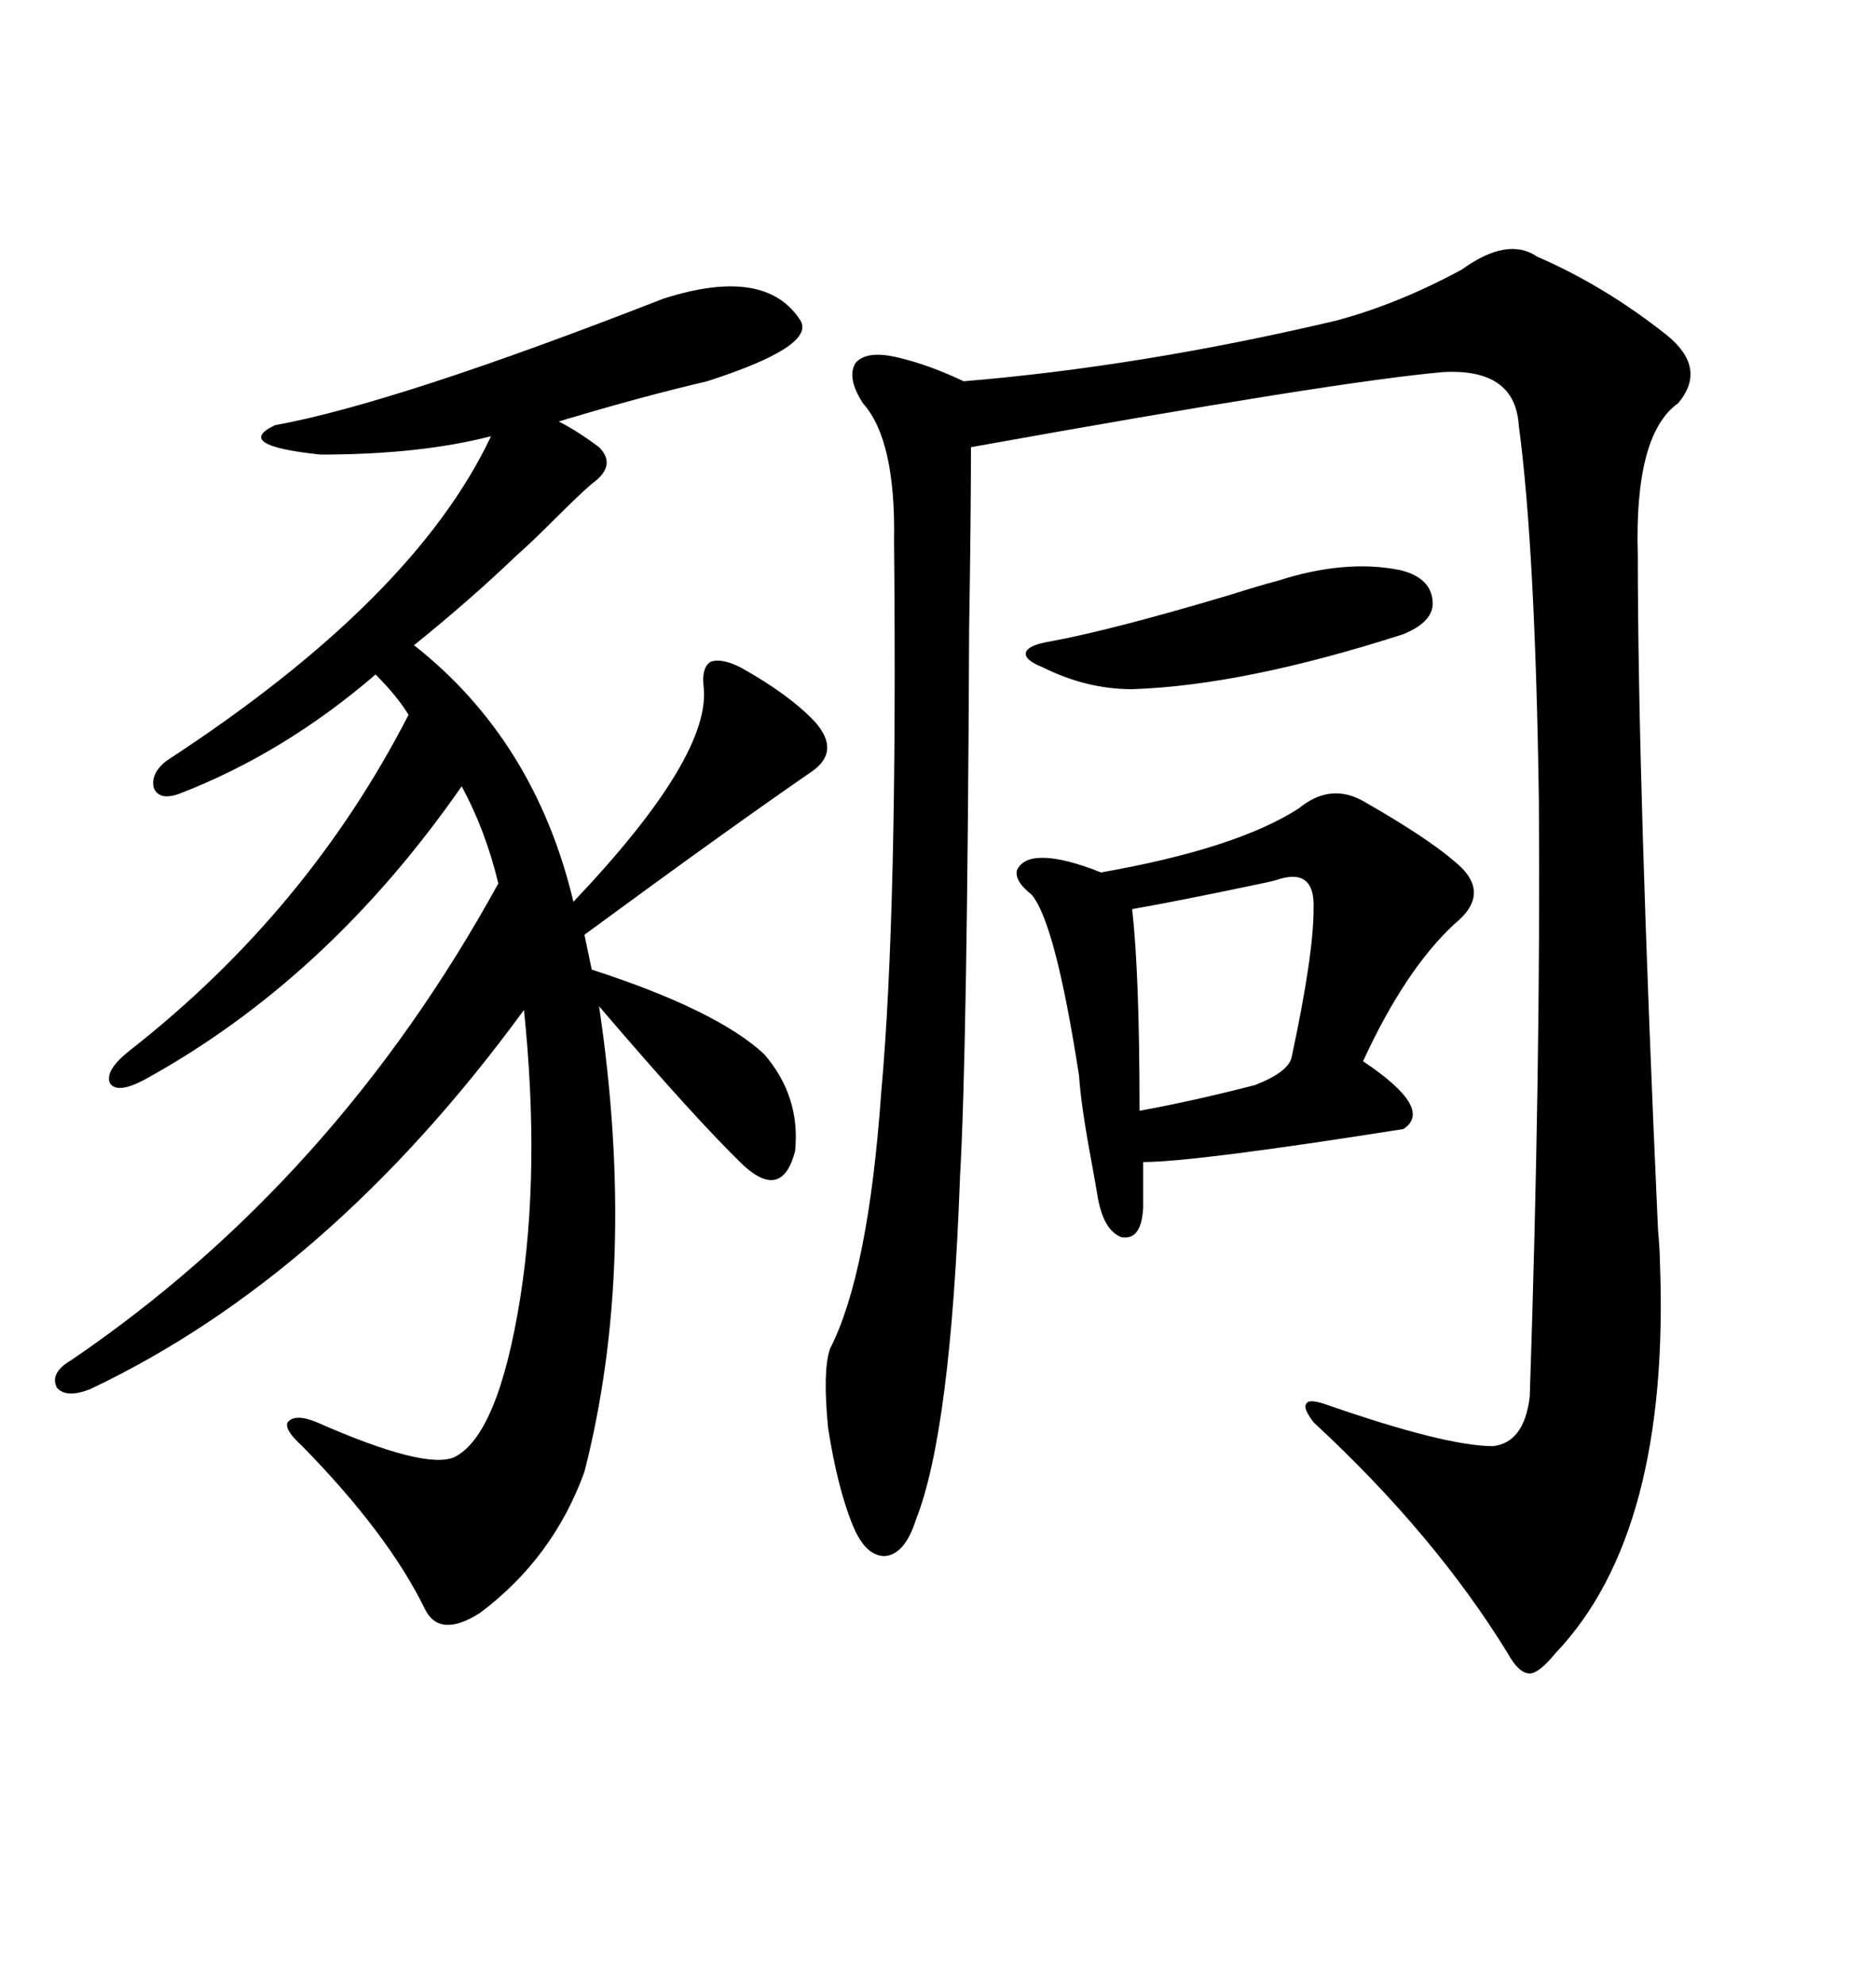 <svg xmlns="http://www.w3.org/2000/svg" xmlns:xlink="http://www.w3.org/1999/xlink" width="300" height="317.285"><path d="M245.80 41.02L245.80 41.02Q256.64 45.70 266.60 53.61L266.60 53.61Q273.05 58.89 268.36 64.45L268.36 64.45Q261.33 69.43 261.91 88.77L261.91 88.77Q261.91 125.10 265.14 196.58L265.14 196.58Q265.43 199.80 265.43 201.27L265.43 201.27Q267.19 244.92 248.73 264.26L248.73 264.26Q246.09 267.48 244.63 267.48L244.63 267.48Q242.87 267.48 241.11 264.26L241.11 264.26Q229.39 245.21 210.06 227.34L210.06 227.34Q208.30 225 208.89 224.41L208.89 224.41Q209.18 223.54 211.82 224.41L211.82 224.41Q231.15 231.15 238.77 231.15L238.77 231.15Q243.75 230.57 244.63 223.24L244.63 223.24Q246.39 170.51 246.09 128.03L246.09 128.03Q245.51 87.60 242.87 67.97L242.87 67.97Q242.29 58.89 230.86 59.47L230.86 59.47Q213.87 60.94 155.27 71.48L155.27 71.48Q155.27 82.32 154.98 100.49L154.98 100.49Q154.69 167.87 153.52 188.09L153.52 188.09Q152.05 228.81 146.48 242.87L146.48 242.87Q144.73 248.44 141.50 248.73L141.50 248.73Q138.28 248.73 136.23 243.46L136.23 243.46Q133.89 237.60 132.42 228.22L132.42 228.22Q131.54 219.14 132.71 215.63L132.71 215.63Q138.87 203.61 140.92 174.61L140.92 174.61Q143.55 145.61 142.97 86.43L142.97 86.43Q143.26 70.31 137.99 64.45L137.99 64.45Q135.35 60.35 136.82 58.01L136.82 58.01Q138.57 55.96 143.55 57.13L143.55 57.13Q148.54 58.30 154.10 60.94L154.10 60.94Q182.52 58.59 213.57 51.27L213.57 51.27Q223.54 48.63 233.79 43.07L233.79 43.07Q241.11 37.79 245.80 41.02ZM106.05 47.75L106.05 47.75Q122.46 42.48 128.03 51.27L128.03 51.27Q130.37 55.37 113.09 60.94L113.09 60.94Q103.13 63.28 92.29 66.50L92.29 66.50Q90.23 67.09 89.36 67.38L89.36 67.38Q92.29 68.85 95.80 71.48L95.80 71.48Q98.73 74.41 94.63 77.34L94.63 77.34Q92.58 79.10 88.48 83.20L88.48 83.20Q84.96 86.72 82.62 88.77L82.62 88.77Q75.29 95.80 66.21 103.13L66.21 103.13Q85.55 118.36 91.70 144.14L91.70 144.14Q113.96 120.70 112.50 109.57L112.50 109.57Q112.21 106.64 113.67 105.76L113.67 105.76Q115.43 105.18 118.36 106.64L118.36 106.64Q126.27 111.04 130.37 115.43L130.37 115.43Q134.47 120.12 129.79 123.34L129.79 123.34Q116.60 132.42 93.46 149.41L93.46 149.41L94.63 154.98Q114.55 161.43 122.17 168.46L122.17 168.46Q128.03 175.20 127.15 183.98L127.15 183.98Q125.10 191.89 118.95 186.33L118.95 186.33Q111.33 179.00 95.80 160.84L95.80 160.84Q101.95 202.15 93.46 235.25L93.46 235.25Q88.48 249.02 76.76 257.81L76.76 257.81Q70.31 261.91 67.97 257.23L67.97 257.23Q62.11 245.21 48.34 231.15L48.34 231.15Q45.41 228.52 46.00 227.34L46.00 227.34Q47.17 225.88 50.68 227.34L50.68 227.34Q67.97 234.96 72.66 232.91L72.66 232.91Q79.69 229.39 83.20 207.42L83.20 207.42Q86.43 186.91 83.79 161.43L83.79 161.43Q52.73 203.91 14.36 222.07L14.36 222.07Q10.55 223.54 9.08 221.78L9.08 221.78Q7.91 219.43 11.43 217.38L11.43 217.38Q53.61 188.67 79.69 141.21L79.69 141.21Q77.64 132.71 73.83 125.68L73.83 125.68Q52.44 156.45 23.14 172.56L23.14 172.56Q18.75 174.90 17.58 173.14L17.58 173.14Q16.70 171.09 20.80 167.87L20.80 167.87Q49.22 145.61 65.33 114.26L65.33 114.26Q63.57 111.33 60.06 107.81L60.06 107.81Q45.41 120.41 28.71 126.86L28.71 126.86Q25.49 128.03 24.61 125.98L24.61 125.98Q24.02 123.63 26.66 121.58L26.66 121.58Q66.21 95.80 78.52 69.73L78.52 69.73Q67.09 72.66 51.27 72.66L51.27 72.66Q37.21 71.19 43.95 67.97L43.95 67.97Q63.28 64.45 106.05 47.75ZM207.71 129.20L207.71 129.20Q212.70 125.10 217.97 128.03L217.97 128.03Q228.22 133.89 232.62 137.70L232.62 137.70Q238.77 142.68 232.62 147.66L232.62 147.66Q224.71 154.98 217.97 169.63L217.97 169.63Q229.39 177.25 224.41 180.47L224.41 180.47Q191.02 185.74 182.81 185.74L182.81 185.74L182.81 193.07Q182.52 198.34 179.30 197.75L179.30 197.75Q176.37 196.58 175.49 191.02L175.49 191.02Q175.20 189.26 174.61 186.04L174.61 186.04Q172.85 176.66 172.56 171.97L172.56 171.97Q168.75 147.36 164.94 142.97L164.94 142.97Q162.30 140.92 162.60 139.16L162.60 139.16Q163.48 137.11 166.70 137.11L166.70 137.11Q170.21 137.11 176.07 139.45L176.07 139.45Q197.75 135.64 207.71 129.20ZM204.20 140.63L204.20 140.63Q203.32 140.92 200.39 141.50L200.39 141.50Q187.79 144.14 181.05 145.31L181.05 145.31Q182.23 155.86 182.23 177.54L182.23 177.54Q190.43 176.07 200.68 173.44L200.68 173.44Q205.96 171.39 206.54 169.04L206.54 169.04Q210.06 152.64 210.06 145.31L210.06 145.31Q210.35 138.57 204.20 140.63ZM223.83 91.11L223.83 91.11Q228.81 92.29 229.10 96.09L229.10 96.09Q229.39 99.32 224.41 101.37L224.41 101.37Q198.93 109.57 181.05 110.16L181.05 110.16Q173.73 110.16 166.70 106.64L166.70 106.64Q163.77 105.47 164.06 104.30L164.06 104.30Q164.36 103.13 167.87 102.54L167.87 102.54Q177.54 100.78 196.29 95.21L196.29 95.21Q201.86 93.46 204.20 92.87L204.20 92.87Q215.04 89.36 223.83 91.11Z"/></svg>